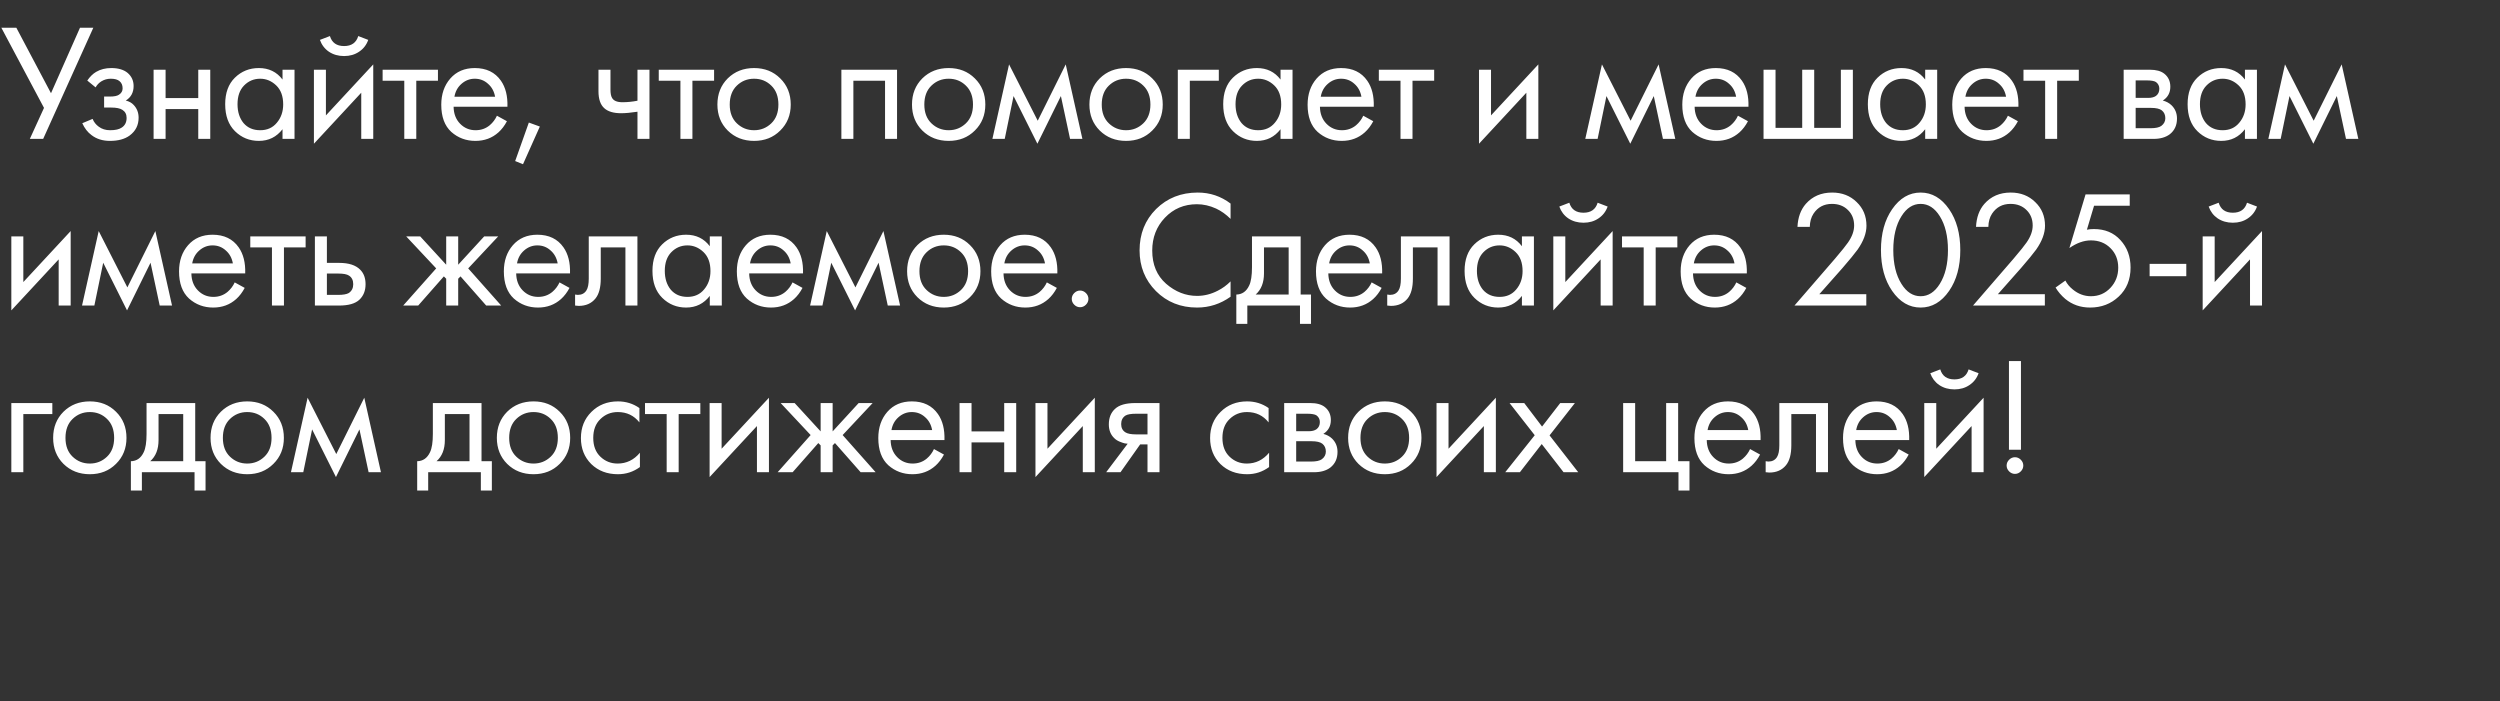 <?xml version="1.0" encoding="UTF-8"?> <svg xmlns="http://www.w3.org/2000/svg" width="360" height="101" viewBox="0 0 360 101" fill="none"><rect x="0" y="0" width="360" height="101" fill="#333333" stroke="none"/><path d="M0.192 3.992H2.352L7.344 13.424L11.52 3.992H13.44L6.216 20H4.296L6.336 15.536L0.192 3.992ZM13.768 12.584L12.568 11.6C12.952 11.04 13.376 10.624 13.84 10.352C14.464 9.984 15.192 9.8 16.024 9.8C17.032 9.8 17.816 10.032 18.376 10.496C18.952 10.992 19.24 11.624 19.24 12.392C19.24 13.32 18.864 14.016 18.112 14.48C18.592 14.592 18.976 14.808 19.264 15.128C19.728 15.624 19.96 16.232 19.96 16.952C19.96 18.024 19.528 18.88 18.664 19.52C17.96 20.032 17.016 20.288 15.832 20.288C14.776 20.288 13.888 20.008 13.168 19.448C12.624 19.048 12.184 18.48 11.848 17.744L13.336 17.12C13.512 17.568 13.808 17.944 14.224 18.248C14.672 18.584 15.216 18.752 15.856 18.752C16.608 18.752 17.168 18.624 17.536 18.368C18 18.064 18.232 17.6 18.232 16.976C18.232 16.464 18.032 16.08 17.632 15.824C17.296 15.6 16.752 15.488 16 15.488H14.992V13.904H15.832C16.44 13.904 16.872 13.816 17.128 13.64C17.48 13.416 17.656 13.112 17.656 12.728C17.656 12.28 17.512 11.936 17.224 11.696C16.952 11.456 16.528 11.336 15.952 11.336C15.456 11.336 15 11.464 14.584 11.72C14.232 11.944 13.96 12.232 13.768 12.584ZM22.117 20V10.04H23.845V14.12H28.549V10.04H30.277V20H28.549V15.704H23.845V20H22.117ZM40.683 11.456V10.04H42.411V20H40.683V18.608C39.819 19.728 38.683 20.288 37.275 20.288C35.931 20.288 34.787 19.824 33.843 18.896C32.899 17.968 32.427 16.672 32.427 15.008C32.427 13.376 32.891 12.104 33.819 11.192C34.763 10.264 35.915 9.8 37.275 9.8C38.715 9.8 39.851 10.352 40.683 11.456ZM37.467 11.336C36.555 11.336 35.779 11.664 35.139 12.32C34.515 12.96 34.203 13.856 34.203 15.008C34.203 16.112 34.491 17.016 35.067 17.72C35.659 18.408 36.459 18.752 37.467 18.752C38.475 18.752 39.275 18.392 39.867 17.672C40.475 16.952 40.779 16.072 40.779 15.032C40.779 13.848 40.443 12.936 39.771 12.296C39.099 11.656 38.331 11.336 37.467 11.336ZM45.204 10.04H46.932V16.616L53.748 9.272V20H52.02V13.352L45.204 20.696V10.04ZM46.068 5.744L47.508 5.192C47.796 6.152 48.476 6.632 49.548 6.632C50.62 6.632 51.3 6.152 51.588 5.192L53.028 5.744C52.772 6.464 52.332 7.032 51.708 7.448C51.1 7.864 50.38 8.072 49.548 8.072C48.716 8.072 47.988 7.864 47.364 7.448C46.756 7.032 46.324 6.464 46.068 5.744ZM63.065 11.624H59.945V20H58.217V11.624H55.097V10.04H63.065V11.624ZM71.558 16.664L72.998 17.456C72.662 18.096 72.254 18.632 71.774 19.064C70.862 19.88 69.758 20.288 68.462 20.288C67.118 20.288 65.958 19.856 64.982 18.992C64.022 18.112 63.542 16.808 63.542 15.08C63.542 13.56 63.974 12.304 64.838 11.312C65.718 10.304 66.894 9.8 68.366 9.8C70.03 9.8 71.286 10.408 72.134 11.624C72.806 12.584 73.118 13.832 73.07 15.368H65.318C65.334 16.376 65.646 17.192 66.254 17.816C66.862 18.44 67.606 18.752 68.486 18.752C69.27 18.752 69.95 18.512 70.526 18.032C70.974 17.648 71.318 17.192 71.558 16.664ZM65.438 13.928H71.294C71.15 13.144 70.806 12.52 70.262 12.056C69.734 11.576 69.102 11.336 68.366 11.336C67.646 11.336 67.006 11.584 66.446 12.08C65.902 12.56 65.566 13.176 65.438 13.928ZM74.185 23.192L76.153 17.648L77.737 18.224L75.313 23.648L74.185 23.192ZM91.796 20V16.088C90.852 16.232 90.068 16.304 89.444 16.304C88.356 16.304 87.548 16.064 87.02 15.584C86.46 15.088 86.18 14.272 86.18 13.136V10.04H87.908V12.896C87.908 13.44 87.98 13.832 88.124 14.072C88.348 14.504 88.852 14.72 89.636 14.72C90.34 14.72 91.06 14.648 91.796 14.504V10.04H93.524V20H91.796ZM102.829 11.624H99.709V20H97.981V11.624H94.861V10.04H102.829V11.624ZM112.354 18.8C111.362 19.792 110.106 20.288 108.586 20.288C107.066 20.288 105.802 19.792 104.794 18.8C103.802 17.808 103.306 16.56 103.306 15.056C103.306 13.536 103.802 12.28 104.794 11.288C105.802 10.296 107.066 9.8 108.586 9.8C110.106 9.8 111.362 10.296 112.354 11.288C113.362 12.28 113.866 13.536 113.866 15.056C113.866 16.56 113.362 17.808 112.354 18.8ZM111.058 12.32C110.386 11.664 109.562 11.336 108.586 11.336C107.61 11.336 106.778 11.672 106.09 12.344C105.418 13 105.082 13.904 105.082 15.056C105.082 16.208 105.426 17.112 106.114 17.768C106.802 18.424 107.626 18.752 108.586 18.752C109.546 18.752 110.37 18.424 111.058 17.768C111.746 17.112 112.09 16.208 112.09 15.056C112.09 13.888 111.746 12.976 111.058 12.32ZM121.158 10.04H129.174V20H127.446V11.624H122.886V20H121.158V10.04ZM140.375 18.8C139.383 19.792 138.127 20.288 136.607 20.288C135.087 20.288 133.823 19.792 132.815 18.8C131.823 17.808 131.327 16.56 131.327 15.056C131.327 13.536 131.823 12.28 132.815 11.288C133.823 10.296 135.087 9.8 136.607 9.8C138.127 9.8 139.383 10.296 140.375 11.288C141.383 12.28 141.887 13.536 141.887 15.056C141.887 16.56 141.383 17.808 140.375 18.8ZM139.079 12.32C138.407 11.664 137.583 11.336 136.607 11.336C135.631 11.336 134.799 11.672 134.111 12.344C133.439 13 133.103 13.904 133.103 15.056C133.103 16.208 133.447 17.112 134.135 17.768C134.823 18.424 135.647 18.752 136.607 18.752C137.567 18.752 138.391 18.424 139.079 17.768C139.767 17.112 140.111 16.208 140.111 15.056C140.111 13.888 139.767 12.976 139.079 12.32ZM142.905 20L145.305 9.272L149.433 17.384L153.465 9.272L155.865 20H154.089L152.769 13.832L149.385 20.696L145.953 13.832L144.681 20H142.905ZM165.923 18.8C164.931 19.792 163.675 20.288 162.155 20.288C160.635 20.288 159.371 19.792 158.363 18.8C157.371 17.808 156.875 16.56 156.875 15.056C156.875 13.536 157.371 12.28 158.363 11.288C159.371 10.296 160.635 9.8 162.155 9.8C163.675 9.8 164.931 10.296 165.923 11.288C166.931 12.28 167.435 13.536 167.435 15.056C167.435 16.56 166.931 17.808 165.923 18.8ZM164.627 12.32C163.955 11.664 163.131 11.336 162.155 11.336C161.179 11.336 160.347 11.672 159.659 12.344C158.987 13 158.651 13.904 158.651 15.056C158.651 16.208 158.995 17.112 159.683 17.768C160.371 18.424 161.195 18.752 162.155 18.752C163.115 18.752 163.939 18.424 164.627 17.768C165.315 17.112 165.659 16.208 165.659 15.056C165.659 13.888 165.315 12.976 164.627 12.32ZM169.605 20V10.04H175.509V11.624H171.333V20H169.605ZM184.397 11.456V10.04H186.125V20H184.397V18.608C183.533 19.728 182.397 20.288 180.989 20.288C179.645 20.288 178.501 19.824 177.557 18.896C176.613 17.968 176.141 16.672 176.141 15.008C176.141 13.376 176.605 12.104 177.533 11.192C178.477 10.264 179.629 9.8 180.989 9.8C182.429 9.8 183.565 10.352 184.397 11.456ZM181.181 11.336C180.269 11.336 179.493 11.664 178.853 12.32C178.229 12.96 177.917 13.856 177.917 15.008C177.917 16.112 178.205 17.016 178.781 17.72C179.373 18.408 180.173 18.752 181.181 18.752C182.189 18.752 182.989 18.392 183.581 17.672C184.189 16.952 184.493 16.072 184.493 15.032C184.493 13.848 184.157 12.936 183.485 12.296C182.813 11.656 182.045 11.336 181.181 11.336ZM196.31 16.664L197.75 17.456C197.414 18.096 197.006 18.632 196.526 19.064C195.614 19.88 194.51 20.288 193.214 20.288C191.87 20.288 190.71 19.856 189.734 18.992C188.774 18.112 188.294 16.808 188.294 15.08C188.294 13.56 188.726 12.304 189.59 11.312C190.47 10.304 191.646 9.8 193.118 9.8C194.782 9.8 196.038 10.408 196.886 11.624C197.558 12.584 197.87 13.832 197.822 15.368H190.07C190.086 16.376 190.398 17.192 191.006 17.816C191.614 18.44 192.358 18.752 193.238 18.752C194.022 18.752 194.702 18.512 195.278 18.032C195.726 17.648 196.07 17.192 196.31 16.664ZM190.19 13.928H196.046C195.902 13.144 195.558 12.52 195.014 12.056C194.486 11.576 193.854 11.336 193.118 11.336C192.398 11.336 191.758 11.584 191.198 12.08C190.654 12.56 190.318 13.176 190.19 13.928ZM206.521 11.624H203.401V20H201.673V11.624H198.553V10.04H206.521V11.624ZM212.978 10.04H214.706V16.616L221.522 9.272V20H219.794V13.352L212.978 20.696V10.04ZM228.28 20L230.68 9.272L234.808 17.384L238.84 9.272L241.24 20H239.464L238.144 13.832L234.76 20.696L231.328 13.832L230.056 20H228.28ZM250.266 16.664L251.706 17.456C251.37 18.096 250.962 18.632 250.482 19.064C249.57 19.88 248.466 20.288 247.17 20.288C245.826 20.288 244.666 19.856 243.69 18.992C242.73 18.112 242.25 16.808 242.25 15.08C242.25 13.56 242.682 12.304 243.546 11.312C244.426 10.304 245.602 9.8 247.074 9.8C248.738 9.8 249.994 10.408 250.842 11.624C251.514 12.584 251.826 13.832 251.778 15.368H244.026C244.042 16.376 244.354 17.192 244.962 17.816C245.57 18.44 246.314 18.752 247.194 18.752C247.978 18.752 248.658 18.512 249.234 18.032C249.682 17.648 250.026 17.192 250.266 16.664ZM244.146 13.928H250.002C249.858 13.144 249.514 12.52 248.97 12.056C248.442 11.576 247.81 11.336 247.074 11.336C246.354 11.336 245.714 11.584 245.154 12.08C244.61 12.56 244.274 13.176 244.146 13.928ZM253.949 20V10.04H255.677V18.416H259.517V10.04H261.245V18.416H265.085V10.04H266.813V20H253.949ZM277.226 11.456V10.04H278.954V20H277.226V18.608C276.362 19.728 275.226 20.288 273.818 20.288C272.474 20.288 271.33 19.824 270.386 18.896C269.442 17.968 268.97 16.672 268.97 15.008C268.97 13.376 269.434 12.104 270.362 11.192C271.306 10.264 272.458 9.8 273.818 9.8C275.258 9.8 276.394 10.352 277.226 11.456ZM274.01 11.336C273.098 11.336 272.322 11.664 271.682 12.32C271.058 12.96 270.746 13.856 270.746 15.008C270.746 16.112 271.034 17.016 271.61 17.72C272.202 18.408 273.002 18.752 274.01 18.752C275.018 18.752 275.818 18.392 276.41 17.672C277.018 16.952 277.322 16.072 277.322 15.032C277.322 13.848 276.986 12.936 276.314 12.296C275.642 11.656 274.874 11.336 274.01 11.336ZM289.139 16.664L290.579 17.456C290.243 18.096 289.835 18.632 289.355 19.064C288.443 19.88 287.339 20.288 286.043 20.288C284.699 20.288 283.539 19.856 282.563 18.992C281.603 18.112 281.123 16.808 281.123 15.08C281.123 13.56 281.555 12.304 282.419 11.312C283.299 10.304 284.475 9.8 285.947 9.8C287.611 9.8 288.867 10.408 289.715 11.624C290.387 12.584 290.699 13.832 290.651 15.368H282.899C282.915 16.376 283.227 17.192 283.835 17.816C284.443 18.44 285.187 18.752 286.067 18.752C286.851 18.752 287.531 18.512 288.107 18.032C288.555 17.648 288.899 17.192 289.139 16.664ZM283.019 13.928H288.875C288.731 13.144 288.387 12.52 287.843 12.056C287.315 11.576 286.683 11.336 285.947 11.336C285.227 11.336 284.587 11.584 284.027 12.08C283.483 12.56 283.147 13.176 283.019 13.928ZM299.349 11.624H296.229V20H294.501V11.624H291.381V10.04H299.349V11.624ZM305.807 10.04H309.575C310.487 10.04 311.183 10.232 311.663 10.616C312.239 11.08 312.527 11.704 312.527 12.488C312.527 13.352 312.167 14.016 311.447 14.48C311.943 14.608 312.359 14.832 312.695 15.152C313.223 15.664 313.487 16.304 313.487 17.072C313.487 18.032 313.143 18.784 312.455 19.328C311.863 19.776 311.079 20 310.103 20H305.807V10.04ZM307.535 14.096H309.359C309.823 14.096 310.191 14 310.463 13.808C310.783 13.568 310.943 13.224 310.943 12.776C310.943 12.376 310.783 12.056 310.463 11.816C310.223 11.656 309.759 11.576 309.071 11.576H307.535V14.096ZM307.535 18.464H309.671C310.407 18.464 310.927 18.352 311.231 18.128C311.615 17.84 311.807 17.472 311.807 17.024C311.807 16.544 311.639 16.168 311.303 15.896C310.999 15.656 310.479 15.536 309.743 15.536H307.535V18.464ZM323.271 11.456V10.04H324.999V20H323.271V18.608C322.407 19.728 321.271 20.288 319.863 20.288C318.519 20.288 317.375 19.824 316.431 18.896C315.487 17.968 315.015 16.672 315.015 15.008C315.015 13.376 315.479 12.104 316.407 11.192C317.351 10.264 318.503 9.8 319.863 9.8C321.303 9.8 322.439 10.352 323.271 11.456ZM320.055 11.336C319.143 11.336 318.367 11.664 317.727 12.32C317.103 12.96 316.791 13.856 316.791 15.008C316.791 16.112 317.079 17.016 317.655 17.72C318.247 18.408 319.047 18.752 320.055 18.752C321.063 18.752 321.863 18.392 322.455 17.672C323.063 16.952 323.367 16.072 323.367 15.032C323.367 13.848 323.031 12.936 322.359 12.296C321.687 11.656 320.919 11.336 320.055 11.336ZM326.64 20L329.04 9.272L333.168 17.384L337.2 9.272L339.6 20H337.824L336.504 13.832L333.12 20.696L329.688 13.832L328.416 20H326.64ZM1.632 34.04H3.36V40.616L10.176 33.272V44H8.448V37.352L1.632 44.696V34.04ZM11.812 44L14.213 33.272L18.34 41.384L22.372 33.272L24.773 44H22.997L21.677 37.832L18.293 44.696L14.861 37.832L13.588 44H11.812ZM33.798 40.664L35.238 41.456C34.902 42.096 34.494 42.632 34.014 43.064C33.102 43.88 31.998 44.288 30.702 44.288C29.358 44.288 28.198 43.856 27.222 42.992C26.262 42.112 25.782 40.808 25.782 39.08C25.782 37.56 26.214 36.304 27.078 35.312C27.958 34.304 29.134 33.8 30.606 33.8C32.27 33.8 33.526 34.408 34.374 35.624C35.046 36.584 35.358 37.832 35.31 39.368H27.558C27.574 40.376 27.886 41.192 28.494 41.816C29.102 42.44 29.846 42.752 30.726 42.752C31.51 42.752 32.19 42.512 32.766 42.032C33.214 41.648 33.558 41.192 33.798 40.664ZM27.678 37.928H33.534C33.39 37.144 33.046 36.52 32.502 36.056C31.974 35.576 31.342 35.336 30.606 35.336C29.886 35.336 29.246 35.584 28.686 36.08C28.142 36.56 27.806 37.176 27.678 37.928ZM44.009 35.624H40.889V44H39.161V35.624H36.041V34.04H44.009V35.624ZM45.345 44V34.04H47.073V37.856H48.849C50.225 37.856 51.233 38.184 51.873 38.84C52.385 39.352 52.641 40.048 52.641 40.928C52.641 41.856 52.345 42.6 51.753 43.16C51.161 43.72 50.185 44 48.825 44H45.345ZM47.073 42.464H48.681C49.401 42.464 49.913 42.376 50.217 42.2C50.649 41.912 50.865 41.488 50.865 40.928C50.865 40.352 50.657 39.936 50.241 39.68C49.953 39.488 49.441 39.392 48.705 39.392H47.073V42.464ZM64.252 34.04H65.98V38.12L69.724 34.04H71.74L67.42 38.648L72.172 44H70.012L66.316 39.8L65.98 40.136V44H64.252V40.136L63.916 39.8L60.22 44H58.06L62.812 38.648L58.492 34.04H60.508L64.252 38.12V34.04ZM80.57 40.664L82.01 41.456C81.674 42.096 81.266 42.632 80.786 43.064C79.874 43.88 78.77 44.288 77.474 44.288C76.13 44.288 74.97 43.856 73.994 42.992C73.034 42.112 72.554 40.808 72.554 39.08C72.554 37.56 72.986 36.304 73.85 35.312C74.73 34.304 75.906 33.8 77.378 33.8C79.042 33.8 80.298 34.408 81.146 35.624C81.818 36.584 82.13 37.832 82.082 39.368H74.33C74.346 40.376 74.658 41.192 75.266 41.816C75.874 42.44 76.618 42.752 77.498 42.752C78.282 42.752 78.962 42.512 79.538 42.032C79.986 41.648 80.33 41.192 80.57 40.664ZM74.45 37.928H80.306C80.162 37.144 79.818 36.52 79.274 36.056C78.746 35.576 78.114 35.336 77.378 35.336C76.658 35.336 76.018 35.584 75.458 36.08C74.914 36.56 74.578 37.176 74.45 37.928ZM91.789 34.04V44H90.061V35.624H86.509V40.112C86.509 41.408 86.253 42.368 85.741 42.992C85.165 43.696 84.365 44.048 83.341 44.048C83.213 44.048 83.037 44.032 82.813 44V42.416C82.973 42.448 83.101 42.464 83.197 42.464C83.757 42.464 84.173 42.248 84.445 41.816C84.669 41.464 84.781 40.896 84.781 40.112V34.04H91.789ZM102.21 35.456V34.04H103.938V44H102.21V42.608C101.346 43.728 100.21 44.288 98.802 44.288C97.458 44.288 96.314 43.824 95.37 42.896C94.426 41.968 93.954 40.672 93.954 39.008C93.954 37.376 94.418 36.104 95.346 35.192C96.29 34.264 97.442 33.8 98.802 33.8C100.242 33.8 101.378 34.352 102.21 35.456ZM98.994 35.336C98.082 35.336 97.306 35.664 96.666 36.32C96.042 36.96 95.73 37.856 95.73 39.008C95.73 40.112 96.018 41.016 96.594 41.72C97.186 42.408 97.986 42.752 98.994 42.752C100.002 42.752 100.802 42.392 101.394 41.672C102.002 40.952 102.306 40.072 102.306 39.032C102.306 37.848 101.97 36.936 101.298 36.296C100.626 35.656 99.858 35.336 98.994 35.336ZM114.122 40.664L115.562 41.456C115.226 42.096 114.818 42.632 114.338 43.064C113.426 43.88 112.322 44.288 111.026 44.288C109.682 44.288 108.522 43.856 107.546 42.992C106.586 42.112 106.106 40.808 106.106 39.08C106.106 37.56 106.538 36.304 107.402 35.312C108.282 34.304 109.458 33.8 110.93 33.8C112.594 33.8 113.85 34.408 114.698 35.624C115.37 36.584 115.682 37.832 115.634 39.368H107.882C107.898 40.376 108.21 41.192 108.818 41.816C109.426 42.44 110.17 42.752 111.05 42.752C111.834 42.752 112.514 42.512 113.09 42.032C113.538 41.648 113.882 41.192 114.122 40.664ZM108.002 37.928H113.858C113.714 37.144 113.37 36.52 112.826 36.056C112.298 35.576 111.666 35.336 110.93 35.336C110.21 35.336 109.57 35.584 109.01 36.08C108.466 36.56 108.13 37.176 108.002 37.928ZM116.653 44L119.053 33.272L123.181 41.384L127.213 33.272L129.613 44H127.837L126.517 37.832L123.133 44.696L119.701 37.832L118.429 44H116.653ZM139.671 42.8C138.679 43.792 137.423 44.288 135.903 44.288C134.383 44.288 133.119 43.792 132.111 42.8C131.119 41.808 130.623 40.56 130.623 39.056C130.623 37.536 131.119 36.28 132.111 35.288C133.119 34.296 134.383 33.8 135.903 33.8C137.423 33.8 138.679 34.296 139.671 35.288C140.679 36.28 141.183 37.536 141.183 39.056C141.183 40.56 140.679 41.808 139.671 42.8ZM138.375 36.32C137.703 35.664 136.879 35.336 135.903 35.336C134.927 35.336 134.095 35.672 133.407 36.344C132.735 37 132.399 37.904 132.399 39.056C132.399 40.208 132.743 41.112 133.431 41.768C134.119 42.424 134.943 42.752 135.903 42.752C136.863 42.752 137.687 42.424 138.375 41.768C139.063 41.112 139.407 40.208 139.407 39.056C139.407 37.888 139.063 36.976 138.375 36.32ZM150.745 40.664L152.185 41.456C151.849 42.096 151.441 42.632 150.961 43.064C150.049 43.88 148.945 44.288 147.649 44.288C146.305 44.288 145.145 43.856 144.169 42.992C143.209 42.112 142.729 40.808 142.729 39.08C142.729 37.56 143.161 36.304 144.025 35.312C144.905 34.304 146.081 33.8 147.553 33.8C149.217 33.8 150.473 34.408 151.321 35.624C151.993 36.584 152.305 37.832 152.257 39.368H144.505C144.521 40.376 144.833 41.192 145.441 41.816C146.049 42.44 146.793 42.752 147.673 42.752C148.457 42.752 149.137 42.512 149.713 42.032C150.161 41.648 150.505 41.192 150.745 40.664ZM144.625 37.928H150.481C150.337 37.144 149.993 36.52 149.449 36.056C148.921 35.576 148.289 35.336 147.553 35.336C146.833 35.336 146.193 35.584 145.633 36.08C145.089 36.56 144.753 37.176 144.625 37.928ZM154.692 43.88C154.452 43.64 154.332 43.36 154.332 43.04C154.332 42.72 154.452 42.44 154.692 42.2C154.932 41.96 155.212 41.84 155.532 41.84C155.852 41.84 156.132 41.96 156.372 42.2C156.612 42.44 156.732 42.72 156.732 43.04C156.732 43.36 156.612 43.64 156.372 43.88C156.132 44.12 155.852 44.24 155.532 44.24C155.212 44.24 154.932 44.12 154.692 43.88ZM177.202 29.312V31.52C176.562 30.88 175.866 30.384 175.114 30.032C174.202 29.616 173.282 29.408 172.354 29.408C170.514 29.408 168.978 30.056 167.746 31.352C166.53 32.632 165.922 34.208 165.922 36.08C165.922 38.096 166.586 39.688 167.914 40.856C169.258 42.024 170.746 42.608 172.378 42.608C173.402 42.608 174.394 42.36 175.354 41.864C176.026 41.528 176.642 41.08 177.202 40.52V42.728C175.746 43.768 174.138 44.288 172.378 44.288C170.01 44.288 168.034 43.496 166.45 41.912C164.882 40.328 164.098 38.376 164.098 36.056C164.098 33.672 164.89 31.688 166.474 30.104C168.074 28.52 170.074 27.728 172.474 27.728C174.234 27.728 175.81 28.256 177.202 29.312ZM180.286 34.04H187.294V42.416H188.782V46.64H187.198V44H179.614V46.64H178.03V42.416C178.862 42.4 179.478 41.968 179.878 41.12C180.15 40.56 180.286 39.68 180.286 38.48V34.04ZM185.566 42.416V35.624H182.014V39.368C182.014 40.696 181.614 41.712 180.814 42.416H185.566ZM197.517 40.664L198.957 41.456C198.621 42.096 198.213 42.632 197.733 43.064C196.821 43.88 195.717 44.288 194.421 44.288C193.077 44.288 191.917 43.856 190.941 42.992C189.981 42.112 189.501 40.808 189.501 39.08C189.501 37.56 189.933 36.304 190.797 35.312C191.677 34.304 192.853 33.8 194.325 33.8C195.989 33.8 197.245 34.408 198.093 35.624C198.765 36.584 199.077 37.832 199.029 39.368H191.277C191.293 40.376 191.605 41.192 192.213 41.816C192.821 42.44 193.565 42.752 194.445 42.752C195.229 42.752 195.909 42.512 196.485 42.032C196.933 41.648 197.277 41.192 197.517 40.664ZM191.397 37.928H197.253C197.109 37.144 196.765 36.52 196.221 36.056C195.693 35.576 195.061 35.336 194.325 35.336C193.605 35.336 192.965 35.584 192.405 36.08C191.861 36.56 191.525 37.176 191.397 37.928ZM208.736 34.04V44H207.008V35.624H203.456V40.112C203.456 41.408 203.2 42.368 202.688 42.992C202.112 43.696 201.312 44.048 200.288 44.048C200.16 44.048 199.984 44.032 199.76 44V42.416C199.92 42.448 200.048 42.464 200.144 42.464C200.704 42.464 201.12 42.248 201.392 41.816C201.616 41.464 201.728 40.896 201.728 40.112V34.04H208.736ZM219.156 35.456V34.04H220.884V44H219.156V42.608C218.292 43.728 217.156 44.288 215.748 44.288C214.404 44.288 213.26 43.824 212.316 42.896C211.372 41.968 210.9 40.672 210.9 39.008C210.9 37.376 211.364 36.104 212.292 35.192C213.236 34.264 214.388 33.8 215.748 33.8C217.188 33.8 218.324 34.352 219.156 35.456ZM215.94 35.336C215.028 35.336 214.252 35.664 213.612 36.32C212.988 36.96 212.676 37.856 212.676 39.008C212.676 40.112 212.964 41.016 213.54 41.72C214.132 42.408 214.932 42.752 215.94 42.752C216.948 42.752 217.748 42.392 218.34 41.672C218.948 40.952 219.252 40.072 219.252 39.032C219.252 37.848 218.916 36.936 218.244 36.296C217.572 35.656 216.804 35.336 215.94 35.336ZM223.677 34.04H225.405V40.616L232.221 33.272V44H230.493V37.352L223.677 44.696V34.04ZM224.541 29.744L225.981 29.192C226.269 30.152 226.949 30.632 228.021 30.632C229.093 30.632 229.773 30.152 230.061 29.192L231.501 29.744C231.245 30.464 230.805 31.032 230.181 31.448C229.573 31.864 228.853 32.072 228.021 32.072C227.189 32.072 226.461 31.864 225.837 31.448C225.229 31.032 224.797 30.464 224.541 29.744ZM241.538 35.624H238.418V44H236.69V35.624H233.57V34.04H241.538V35.624ZM250.031 40.664L251.471 41.456C251.135 42.096 250.727 42.632 250.247 43.064C249.335 43.88 248.231 44.288 246.935 44.288C245.591 44.288 244.431 43.856 243.455 42.992C242.495 42.112 242.015 40.808 242.015 39.08C242.015 37.56 242.447 36.304 243.311 35.312C244.191 34.304 245.367 33.8 246.839 33.8C248.503 33.8 249.759 34.408 250.607 35.624C251.279 36.584 251.591 37.832 251.543 39.368H243.791C243.807 40.376 244.119 41.192 244.727 41.816C245.335 42.44 246.079 42.752 246.959 42.752C247.743 42.752 248.423 42.512 248.999 42.032C249.447 41.648 249.791 41.192 250.031 40.664ZM243.911 37.928H249.767C249.623 37.144 249.279 36.52 248.735 36.056C248.207 35.576 247.575 35.336 246.839 35.336C246.119 35.336 245.479 35.584 244.919 36.08C244.375 36.56 244.039 37.176 243.911 37.928ZM268.747 44H258.403L264.235 37.256C265.227 36.088 265.851 35.312 266.107 34.928C266.699 34.08 266.995 33.264 266.995 32.48C266.995 31.568 266.699 30.824 266.107 30.248C265.515 29.656 264.747 29.36 263.803 29.36C262.651 29.36 261.763 29.832 261.139 30.776C260.803 31.288 260.627 31.92 260.611 32.672H258.835C258.899 31.312 259.299 30.208 260.035 29.36C260.995 28.272 262.259 27.728 263.827 27.728C265.251 27.728 266.427 28.184 267.355 29.096C268.299 29.992 268.771 31.128 268.771 32.504C268.771 33.576 268.347 34.72 267.499 35.936C267.067 36.528 266.339 37.416 265.315 38.6L261.979 42.368H268.747V44ZM280.674 41.888C279.57 43.488 278.202 44.288 276.57 44.288C274.938 44.288 273.57 43.488 272.466 41.888C271.394 40.336 270.858 38.376 270.858 36.008C270.858 33.64 271.394 31.68 272.466 30.128C273.57 28.528 274.938 27.728 276.57 27.728C278.202 27.728 279.57 28.528 280.674 30.128C281.746 31.68 282.282 33.64 282.282 36.008C282.282 38.376 281.746 40.336 280.674 41.888ZM279.33 31.136C278.594 29.952 277.674 29.36 276.57 29.36C275.466 29.36 274.546 29.952 273.81 31.136C273.026 32.384 272.634 34.008 272.634 36.008C272.634 38.008 273.026 39.632 273.81 40.88C274.546 42.064 275.466 42.656 276.57 42.656C277.674 42.656 278.594 42.064 279.33 40.88C280.114 39.632 280.506 38.008 280.506 36.008C280.506 34.008 280.114 32.384 279.33 31.136ZM294.459 44H284.115L289.947 37.256C290.939 36.088 291.563 35.312 291.819 34.928C292.411 34.08 292.707 33.264 292.707 32.48C292.707 31.568 292.411 30.824 291.819 30.248C291.227 29.656 290.459 29.36 289.515 29.36C288.363 29.36 287.475 29.832 286.851 30.776C286.515 31.288 286.339 31.92 286.323 32.672H284.547C284.611 31.312 285.011 30.208 285.747 29.36C286.707 28.272 287.971 27.728 289.539 27.728C290.963 27.728 292.139 28.184 293.067 29.096C294.011 29.992 294.483 31.128 294.483 32.504C294.483 33.576 294.059 34.72 293.211 35.936C292.779 36.528 292.051 37.416 291.027 38.6L287.691 42.368H294.459V44ZM306.681 27.992V29.624H301.545L300.513 33.08C300.785 33.016 301.121 32.984 301.521 32.984C303.105 32.984 304.377 33.512 305.337 34.568C306.313 35.624 306.801 36.944 306.801 38.528C306.801 40.256 306.233 41.648 305.097 42.704C303.977 43.76 302.601 44.288 300.969 44.288C299.593 44.288 298.401 43.872 297.393 43.04C296.817 42.544 296.353 42 296.001 41.408L297.417 40.4C297.657 40.88 298.017 41.312 298.497 41.696C299.281 42.336 300.145 42.656 301.089 42.656C302.209 42.656 303.145 42.256 303.897 41.456C304.649 40.656 305.025 39.688 305.025 38.552C305.025 37.4 304.649 36.456 303.897 35.72C303.161 34.984 302.225 34.616 301.089 34.616C300.081 34.616 299.049 34.984 297.993 35.72L300.321 27.992H306.681ZM309.546 39.776V38H314.826V39.776H309.546ZM317.185 34.04H318.913V40.616L325.729 33.272V44H324.001V37.352L317.185 44.696V34.04ZM318.049 29.744L319.489 29.192C319.777 30.152 320.457 30.632 321.529 30.632C322.601 30.632 323.281 30.152 323.569 29.192L325.009 29.744C324.753 30.464 324.313 31.032 323.689 31.448C323.081 31.864 322.361 32.072 321.529 32.072C320.697 32.072 319.969 31.864 319.345 31.448C318.737 31.032 318.305 30.464 318.049 29.744ZM1.632 68V58.04H7.536V59.624H3.36V68H1.632ZM16.701 66.8C15.709 67.792 14.453 68.288 12.933 68.288C11.413 68.288 10.149 67.792 9.141 66.8C8.149 65.808 7.653 64.56 7.653 63.056C7.653 61.536 8.149 60.28 9.141 59.288C10.149 58.296 11.413 57.8 12.933 57.8C14.453 57.8 15.709 58.296 16.701 59.288C17.709 60.28 18.213 61.536 18.213 63.056C18.213 64.56 17.709 65.808 16.701 66.8ZM15.405 60.32C14.733 59.664 13.909 59.336 12.933 59.336C11.957 59.336 11.125 59.672 10.437 60.344C9.765 61 9.429 61.904 9.429 63.056C9.429 64.208 9.773 65.112 10.461 65.768C11.149 66.424 11.973 66.752 12.933 66.752C13.893 66.752 14.717 66.424 15.405 65.768C16.093 65.112 16.437 64.208 16.437 63.056C16.437 61.888 16.093 60.976 15.405 60.32ZM21.103 58.04H28.111V66.416H29.599V70.64H28.015V68H20.431V70.64H18.847V66.416C19.679 66.4 20.295 65.968 20.695 65.12C20.967 64.56 21.103 63.68 21.103 62.48V58.04ZM26.383 66.416V59.624H22.831V63.368C22.831 64.696 22.431 65.712 21.631 66.416H26.383ZM39.366 66.8C38.374 67.792 37.118 68.288 35.598 68.288C34.078 68.288 32.814 67.792 31.806 66.8C30.814 65.808 30.318 64.56 30.318 63.056C30.318 61.536 30.814 60.28 31.806 59.288C32.814 58.296 34.078 57.8 35.598 57.8C37.118 57.8 38.374 58.296 39.366 59.288C40.374 60.28 40.878 61.536 40.878 63.056C40.878 64.56 40.374 65.808 39.366 66.8ZM38.07 60.32C37.398 59.664 36.574 59.336 35.598 59.336C34.622 59.336 33.79 59.672 33.102 60.344C32.43 61 32.094 61.904 32.094 63.056C32.094 64.208 32.438 65.112 33.126 65.768C33.814 66.424 34.638 66.752 35.598 66.752C36.558 66.752 37.382 66.424 38.07 65.768C38.758 65.112 39.102 64.208 39.102 63.056C39.102 61.888 38.758 60.976 38.07 60.32ZM41.896 68L44.296 57.272L48.424 65.384L52.456 57.272L54.856 68H53.08L51.76 61.832L48.376 68.696L44.944 61.832L43.672 68H41.896ZM62.331 58.04H69.339V66.416H70.827V70.64H69.243V68H61.659V70.64H60.075V66.416C60.907 66.4 61.523 65.968 61.923 65.12C62.195 64.56 62.331 63.68 62.331 62.48V58.04ZM67.611 66.416V59.624H64.059V63.368C64.059 64.696 63.659 65.712 62.859 66.416H67.611ZM80.594 66.8C79.602 67.792 78.346 68.288 76.826 68.288C75.306 68.288 74.042 67.792 73.034 66.8C72.042 65.808 71.546 64.56 71.546 63.056C71.546 61.536 72.042 60.28 73.034 59.288C74.042 58.296 75.306 57.8 76.826 57.8C78.346 57.8 79.602 58.296 80.594 59.288C81.602 60.28 82.106 61.536 82.106 63.056C82.106 64.56 81.602 65.808 80.594 66.8ZM79.298 60.32C78.626 59.664 77.802 59.336 76.826 59.336C75.85 59.336 75.018 59.672 74.33 60.344C73.658 61 73.322 61.904 73.322 63.056C73.322 64.208 73.666 65.112 74.354 65.768C75.042 66.424 75.866 66.752 76.826 66.752C77.786 66.752 78.61 66.424 79.298 65.768C79.986 65.112 80.33 64.208 80.33 63.056C80.33 61.888 79.986 60.976 79.298 60.32ZM92.076 58.76V60.824C91.292 59.832 90.252 59.336 88.956 59.336C87.98 59.336 87.148 59.672 86.46 60.344C85.772 61 85.428 61.904 85.428 63.056C85.428 64.208 85.772 65.112 86.46 65.768C87.148 66.424 87.972 66.752 88.932 66.752C90.212 66.752 91.284 66.232 92.148 65.192V67.256C91.204 67.944 90.148 68.288 88.98 68.288C87.428 68.288 86.148 67.8 85.14 66.824C84.148 65.832 83.652 64.584 83.652 63.08C83.652 61.56 84.156 60.304 85.164 59.312C86.172 58.304 87.444 57.8 88.98 57.8C90.132 57.8 91.164 58.12 92.076 58.76ZM100.848 59.624H97.728V68H96V59.624H92.88V58.04H100.848V59.624ZM102.184 58.04H103.912V64.616L110.728 57.272V68H109V61.352L102.184 68.696V58.04ZM118.172 58.04H119.9V62.12L123.644 58.04H125.66L121.34 62.648L126.092 68H123.932L120.236 63.8L119.9 64.136V68H118.172V64.136L117.836 63.8L114.14 68H111.98L116.732 62.648L112.412 58.04H114.428L118.172 62.12V58.04ZM134.491 64.664L135.931 65.456C135.595 66.096 135.187 66.632 134.707 67.064C133.795 67.88 132.691 68.288 131.395 68.288C130.051 68.288 128.891 67.856 127.915 66.992C126.955 66.112 126.475 64.808 126.475 63.08C126.475 61.56 126.907 60.304 127.771 59.312C128.651 58.304 129.827 57.8 131.299 57.8C132.963 57.8 134.219 58.408 135.067 59.624C135.739 60.584 136.051 61.832 136.003 63.368H128.251C128.267 64.376 128.579 65.192 129.187 65.816C129.795 66.44 130.539 66.752 131.419 66.752C132.203 66.752 132.883 66.512 133.459 66.032C133.907 65.648 134.251 65.192 134.491 64.664ZM128.371 61.928H134.227C134.083 61.144 133.739 60.52 133.195 60.056C132.667 59.576 132.035 59.336 131.299 59.336C130.579 59.336 129.939 59.584 129.379 60.08C128.835 60.56 128.499 61.176 128.371 61.928ZM138.173 68V58.04H139.901V62.12H144.605V58.04H146.333V68H144.605V63.704H139.901V68H138.173ZM149.107 58.04H150.835V64.616L157.651 57.272V68H155.923V61.352L149.107 68.696V58.04ZM159.288 68L162.384 63.896C162.288 63.896 162.152 63.88 161.976 63.848C161.816 63.816 161.576 63.736 161.256 63.608C160.936 63.48 160.672 63.312 160.464 63.104C159.936 62.608 159.672 61.944 159.672 61.112C159.672 60.168 159.968 59.424 160.56 58.88C161.152 58.32 162.128 58.04 163.488 58.04H166.968V68H165.24V63.992H164.184L161.352 68H159.288ZM165.24 62.552V59.576H163.632C162.88 59.576 162.36 59.664 162.072 59.84C161.656 60.112 161.448 60.52 161.448 61.064C161.448 61.608 161.656 62.008 162.072 62.264C162.376 62.456 162.888 62.552 163.608 62.552H165.24ZM182.678 58.76V60.824C181.894 59.832 180.854 59.336 179.558 59.336C178.582 59.336 177.75 59.672 177.062 60.344C176.374 61 176.03 61.904 176.03 63.056C176.03 64.208 176.374 65.112 177.062 65.768C177.75 66.424 178.574 66.752 179.534 66.752C180.814 66.752 181.886 66.232 182.75 65.192V67.256C181.806 67.944 180.75 68.288 179.582 68.288C178.03 68.288 176.75 67.8 175.742 66.824C174.75 65.832 174.254 64.584 174.254 63.08C174.254 61.56 174.758 60.304 175.766 59.312C176.774 58.304 178.046 57.8 179.582 57.8C180.734 57.8 181.766 58.12 182.678 58.76ZM184.922 58.04H188.69C189.602 58.04 190.298 58.232 190.778 58.616C191.354 59.08 191.642 59.704 191.642 60.488C191.642 61.352 191.282 62.016 190.562 62.48C191.058 62.608 191.474 62.832 191.81 63.152C192.338 63.664 192.602 64.304 192.602 65.072C192.602 66.032 192.258 66.784 191.57 67.328C190.978 67.776 190.194 68 189.218 68H184.922V58.04ZM186.65 62.096H188.474C188.938 62.096 189.306 62 189.578 61.808C189.898 61.568 190.058 61.224 190.058 60.776C190.058 60.376 189.898 60.056 189.578 59.816C189.338 59.656 188.874 59.576 188.186 59.576H186.65V62.096ZM186.65 66.464H188.786C189.522 66.464 190.042 66.352 190.346 66.128C190.73 65.84 190.922 65.472 190.922 65.024C190.922 64.544 190.754 64.168 190.418 63.896C190.114 63.656 189.594 63.536 188.858 63.536H186.65V66.464ZM203.178 66.8C202.186 67.792 200.93 68.288 199.41 68.288C197.89 68.288 196.626 67.792 195.618 66.8C194.626 65.808 194.13 64.56 194.13 63.056C194.13 61.536 194.626 60.28 195.618 59.288C196.626 58.296 197.89 57.8 199.41 57.8C200.93 57.8 202.186 58.296 203.178 59.288C204.186 60.28 204.69 61.536 204.69 63.056C204.69 64.56 204.186 65.808 203.178 66.8ZM201.882 60.32C201.21 59.664 200.386 59.336 199.41 59.336C198.434 59.336 197.602 59.672 196.914 60.344C196.242 61 195.906 61.904 195.906 63.056C195.906 64.208 196.25 65.112 196.938 65.768C197.626 66.424 198.45 66.752 199.41 66.752C200.37 66.752 201.194 66.424 201.882 65.768C202.57 65.112 202.914 64.208 202.914 63.056C202.914 61.888 202.57 60.976 201.882 60.32ZM206.86 58.04H208.588V64.616L215.404 57.272V68H213.676V61.352L206.86 68.696V58.04ZM216.753 68L221.001 62.672L217.377 58.04H219.489L222.057 61.424L224.673 58.04H226.785L223.137 62.696L227.265 68H225.153L222.009 63.944L218.865 68H216.753ZM233.733 68V58.04H235.461V66.416H239.925V58.04H241.653V66.416H243.285V70.64H241.701V68H233.733ZM252.012 64.664L253.452 65.456C253.116 66.096 252.708 66.632 252.228 67.064C251.316 67.88 250.212 68.288 248.916 68.288C247.572 68.288 246.412 67.856 245.436 66.992C244.476 66.112 243.996 64.808 243.996 63.08C243.996 61.56 244.428 60.304 245.292 59.312C246.172 58.304 247.348 57.8 248.82 57.8C250.484 57.8 251.74 58.408 252.588 59.624C253.26 60.584 253.572 61.832 253.524 63.368H245.772C245.788 64.376 246.1 65.192 246.708 65.816C247.316 66.44 248.06 66.752 248.94 66.752C249.724 66.752 250.404 66.512 250.98 66.032C251.428 65.648 251.772 65.192 252.012 64.664ZM245.892 61.928H251.748C251.604 61.144 251.26 60.52 250.716 60.056C250.188 59.576 249.556 59.336 248.82 59.336C248.1 59.336 247.46 59.584 246.9 60.08C246.356 60.56 246.02 61.176 245.892 61.928ZM263.231 58.04V68H261.503V59.624H257.951V64.112C257.951 65.408 257.695 66.368 257.183 66.992C256.607 67.696 255.807 68.048 254.783 68.048C254.655 68.048 254.479 68.032 254.255 68V66.416C254.415 66.448 254.543 66.464 254.639 66.464C255.199 66.464 255.615 66.248 255.887 65.816C256.111 65.464 256.223 64.896 256.223 64.112V58.04H263.231ZM273.411 64.664L274.851 65.456C274.515 66.096 274.107 66.632 273.627 67.064C272.715 67.88 271.611 68.288 270.315 68.288C268.971 68.288 267.811 67.856 266.835 66.992C265.875 66.112 265.395 64.808 265.395 63.08C265.395 61.56 265.827 60.304 266.691 59.312C267.571 58.304 268.747 57.8 270.219 57.8C271.883 57.8 273.139 58.408 273.987 59.624C274.659 60.584 274.971 61.832 274.923 63.368H267.171C267.187 64.376 267.499 65.192 268.107 65.816C268.715 66.44 269.459 66.752 270.339 66.752C271.123 66.752 271.803 66.512 272.379 66.032C272.827 65.648 273.171 65.192 273.411 64.664ZM267.291 61.928H273.147C273.003 61.144 272.659 60.52 272.115 60.056C271.587 59.576 270.955 59.336 270.219 59.336C269.499 59.336 268.859 59.584 268.299 60.08C267.755 60.56 267.419 61.176 267.291 61.928ZM277.094 58.04H278.822V64.616L285.638 57.272V68H283.91V61.352L277.094 68.696V58.04ZM277.958 53.744L279.398 53.192C279.686 54.152 280.366 54.632 281.438 54.632C282.51 54.632 283.19 54.152 283.478 53.192L284.918 53.744C284.662 54.464 284.222 55.032 283.598 55.448C282.99 55.864 282.27 56.072 281.438 56.072C280.606 56.072 279.878 55.864 279.254 55.448C278.646 55.032 278.214 54.464 277.958 53.744ZM291.018 64.76H289.29V51.992H291.018V64.76ZM289.314 67.88C289.074 67.64 288.954 67.36 288.954 67.04C288.954 66.72 289.074 66.44 289.314 66.2C289.554 65.96 289.834 65.84 290.154 65.84C290.474 65.84 290.754 65.96 290.994 66.2C291.234 66.44 291.354 66.72 291.354 67.04C291.354 67.36 291.234 67.64 290.994 67.88C290.754 68.12 290.474 68.24 290.154 68.24C289.834 68.24 289.554 68.12 289.314 67.88Z" fill="white"></path></svg> 